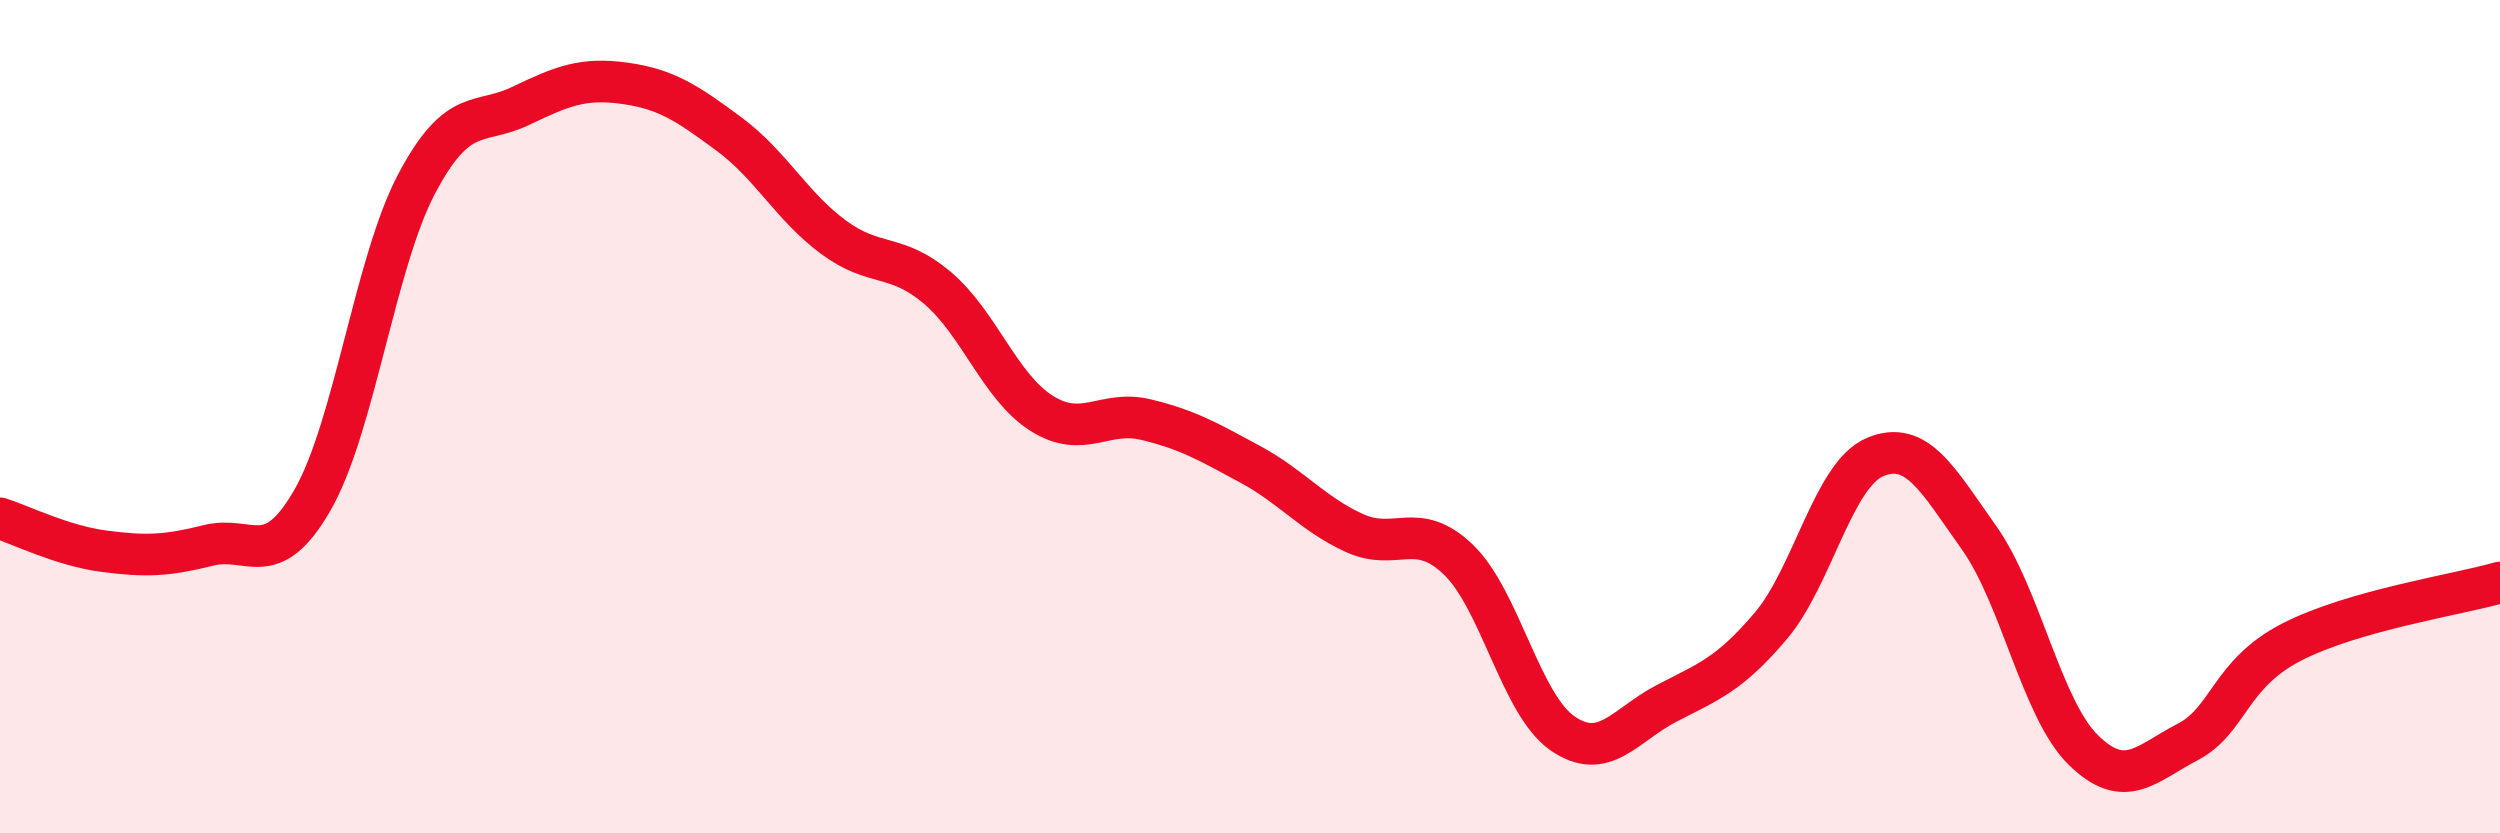 
    <svg width="60" height="20" viewBox="0 0 60 20" xmlns="http://www.w3.org/2000/svg">
      <path
        d="M 0,12.44 C 0.5,12.6 1.5,13.1 2.5,13.23 C 3.5,13.36 4,13.34 5,13.09 C 6,12.84 6.5,13.74 7.5,12 C 8.5,10.26 9,6.3 10,4.41 C 11,2.52 11.5,3.02 12.5,2.54 C 13.5,2.06 14,1.86 15,2 C 16,2.14 16.5,2.48 17.5,3.22 C 18.5,3.96 19,4.95 20,5.69 C 21,6.43 21.5,6.06 22.5,6.91 C 23.5,7.76 24,9.29 25,9.92 C 26,10.55 26.5,9.83 27.5,10.07 C 28.5,10.31 29,10.6 30,11.14 C 31,11.68 31.5,12.33 32.5,12.79 C 33.5,13.25 34,12.47 35,13.43 C 36,14.39 36.5,16.91 37.5,17.6 C 38.5,18.29 39,17.4 40,16.88 C 41,16.36 41.5,16.2 42.5,15.02 C 43.5,13.84 44,11.39 45,10.97 C 46,10.55 46.5,11.5 47.5,12.91 C 48.5,14.32 49,17.02 50,18 C 51,18.98 51.5,18.33 52.5,17.81 C 53.5,17.29 53.5,16.18 55,15.41 C 56.5,14.64 59,14.27 60,13.98L60 20L0 20Z"
        fill="#EB0A25"
        opacity="0.1"
        stroke-linecap="round"
        stroke-linejoin="round"
      />
      <path
        d="M 0,12.44 C 0.5,12.6 1.5,13.1 2.5,13.23 C 3.5,13.36 4,13.34 5,13.09 C 6,12.84 6.5,13.74 7.5,12 C 8.5,10.26 9,6.3 10,4.41 C 11,2.52 11.5,3.02 12.5,2.54 C 13.5,2.06 14,1.86 15,2 C 16,2.14 16.5,2.48 17.5,3.22 C 18.5,3.96 19,4.95 20,5.69 C 21,6.43 21.5,6.06 22.5,6.91 C 23.5,7.76 24,9.29 25,9.92 C 26,10.55 26.5,9.83 27.5,10.07 C 28.5,10.31 29,10.6 30,11.14 C 31,11.68 31.5,12.33 32.5,12.79 C 33.5,13.25 34,12.47 35,13.43 C 36,14.39 36.5,16.91 37.5,17.6 C 38.5,18.29 39,17.4 40,16.88 C 41,16.36 41.5,16.2 42.5,15.02 C 43.5,13.84 44,11.39 45,10.97 C 46,10.55 46.5,11.5 47.5,12.91 C 48.5,14.32 49,17.02 50,18 C 51,18.98 51.5,18.33 52.5,17.81 C 53.5,17.29 53.5,16.18 55,15.41 C 56.5,14.64 59,14.27 60,13.98"
        stroke="#EB0A25"
        stroke-width="1"
        fill="none"
        stroke-linecap="round"
        stroke-linejoin="round"
      />
    </svg>
  